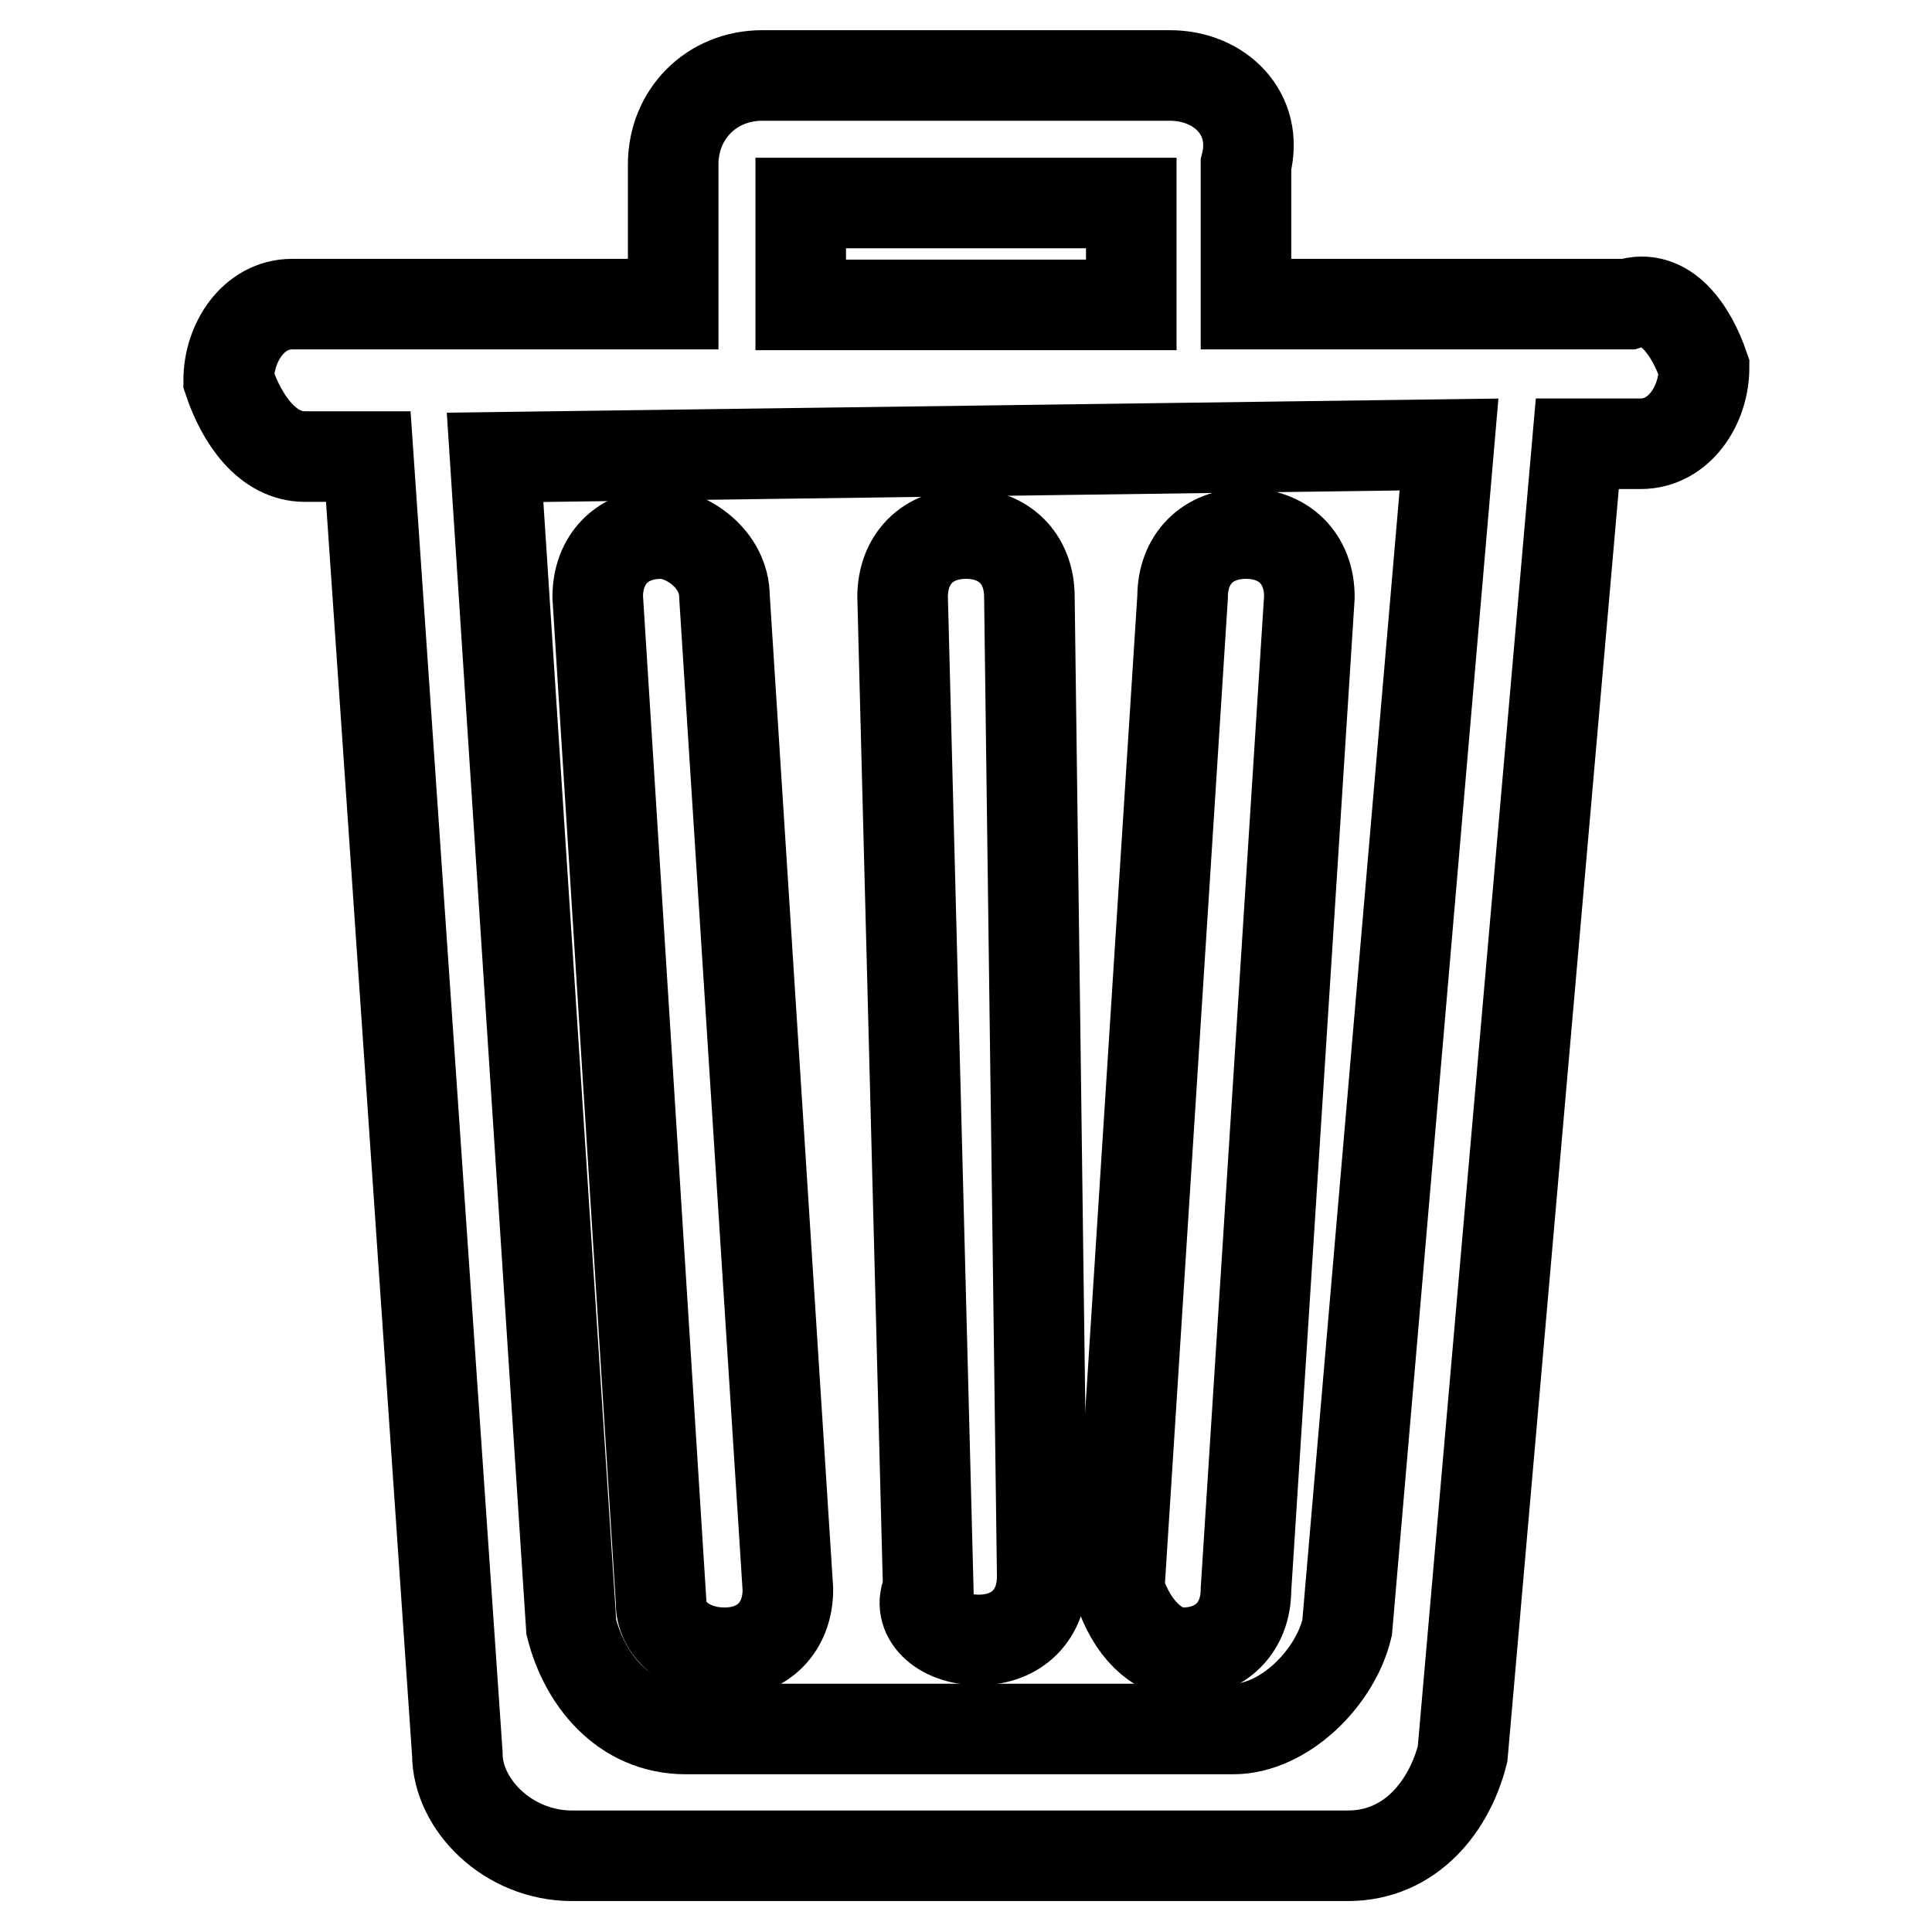 <?xml version="1.0" encoding="utf-8"?>
<!-- Svg Vector Icons : http://www.onlinewebfonts.com/icon -->
<!DOCTYPE svg PUBLIC "-//W3C//DTD SVG 1.1//EN" "http://www.w3.org/Graphics/SVG/1.1/DTD/svg11.dtd">
<svg version="1.1" xmlns="http://www.w3.org/2000/svg" xmlns:xlink="http://www.w3.org/1999/xlink" x="0px" y="0px" viewBox="0 0 256 256" enable-background="new 0 0 256 256" xml:space="preserve">
<g><g><path stroke-width="12" fill-opacity="0" stroke="#000000"  d="M215.7,40.3h-50.6V21.8c1.7-6.7-3.4-11.8-10.1-11.8H101c-6.7,0-11.8,5.1-11.8,11.8v18.5H38.7c-5.1,0-8.4,5.1-8.4,10.1c1.7,5.1,5.1,10.1,10.1,10.1l0,0h8.4l11.8,171.9c0,6.7,6.7,13.5,15.2,13.5h102.8c8.4,0,13.5-6.7,15.2-13.5l15.2-173.6h8.4c5.1,0,8.4-5.1,8.4-10.1C224.1,43.7,220.7,38.7,215.7,40.3z M106.1,26.9h43.8v13.5h-43.8V26.9z M163.4,229.1H90.9c-8.4,0-13.5-6.7-15.2-13.5L65.6,60.6l126.4-1.7l-13.5,156.8C176.9,222.4,170.1,229.1,163.4,229.1z"/><path stroke-width="12" fill-opacity="0" stroke="#000000"  d="M96,219L96,219c5.1,0,8.4-3.4,8.4-8.4L96,79.1c0-5.1-5.1-8.4-8.4-8.4c-5.1,0-8.4,3.4-8.4,8.4l8.4,133.2C87.5,215.7,90.9,219,96,219z"/><path stroke-width="12" fill-opacity="0" stroke="#000000"  d="M156.7,219C158.3,219,158.3,219,156.7,219c5.1,0,8.4-3.4,8.4-8.4l8.4-131.5c0-5.1-3.4-8.4-8.4-8.4c-5.1,0-8.4,3.4-8.4,8.4l-8.4,131.5C149.9,215.7,153.3,219,156.7,219z"/><path stroke-width="12" fill-opacity="0" stroke="#000000"  d="M129.7,217.3L129.7,217.3c5.1,0,8.4-3.4,8.4-8.4l-1.7-129.8c0-5.1-3.4-8.4-8.4-8.4c-5.1,0-8.4,3.4-8.4,8.4l3.4,131.5C121.3,214,124.6,217.3,129.7,217.3z"/></g></g>
</svg>